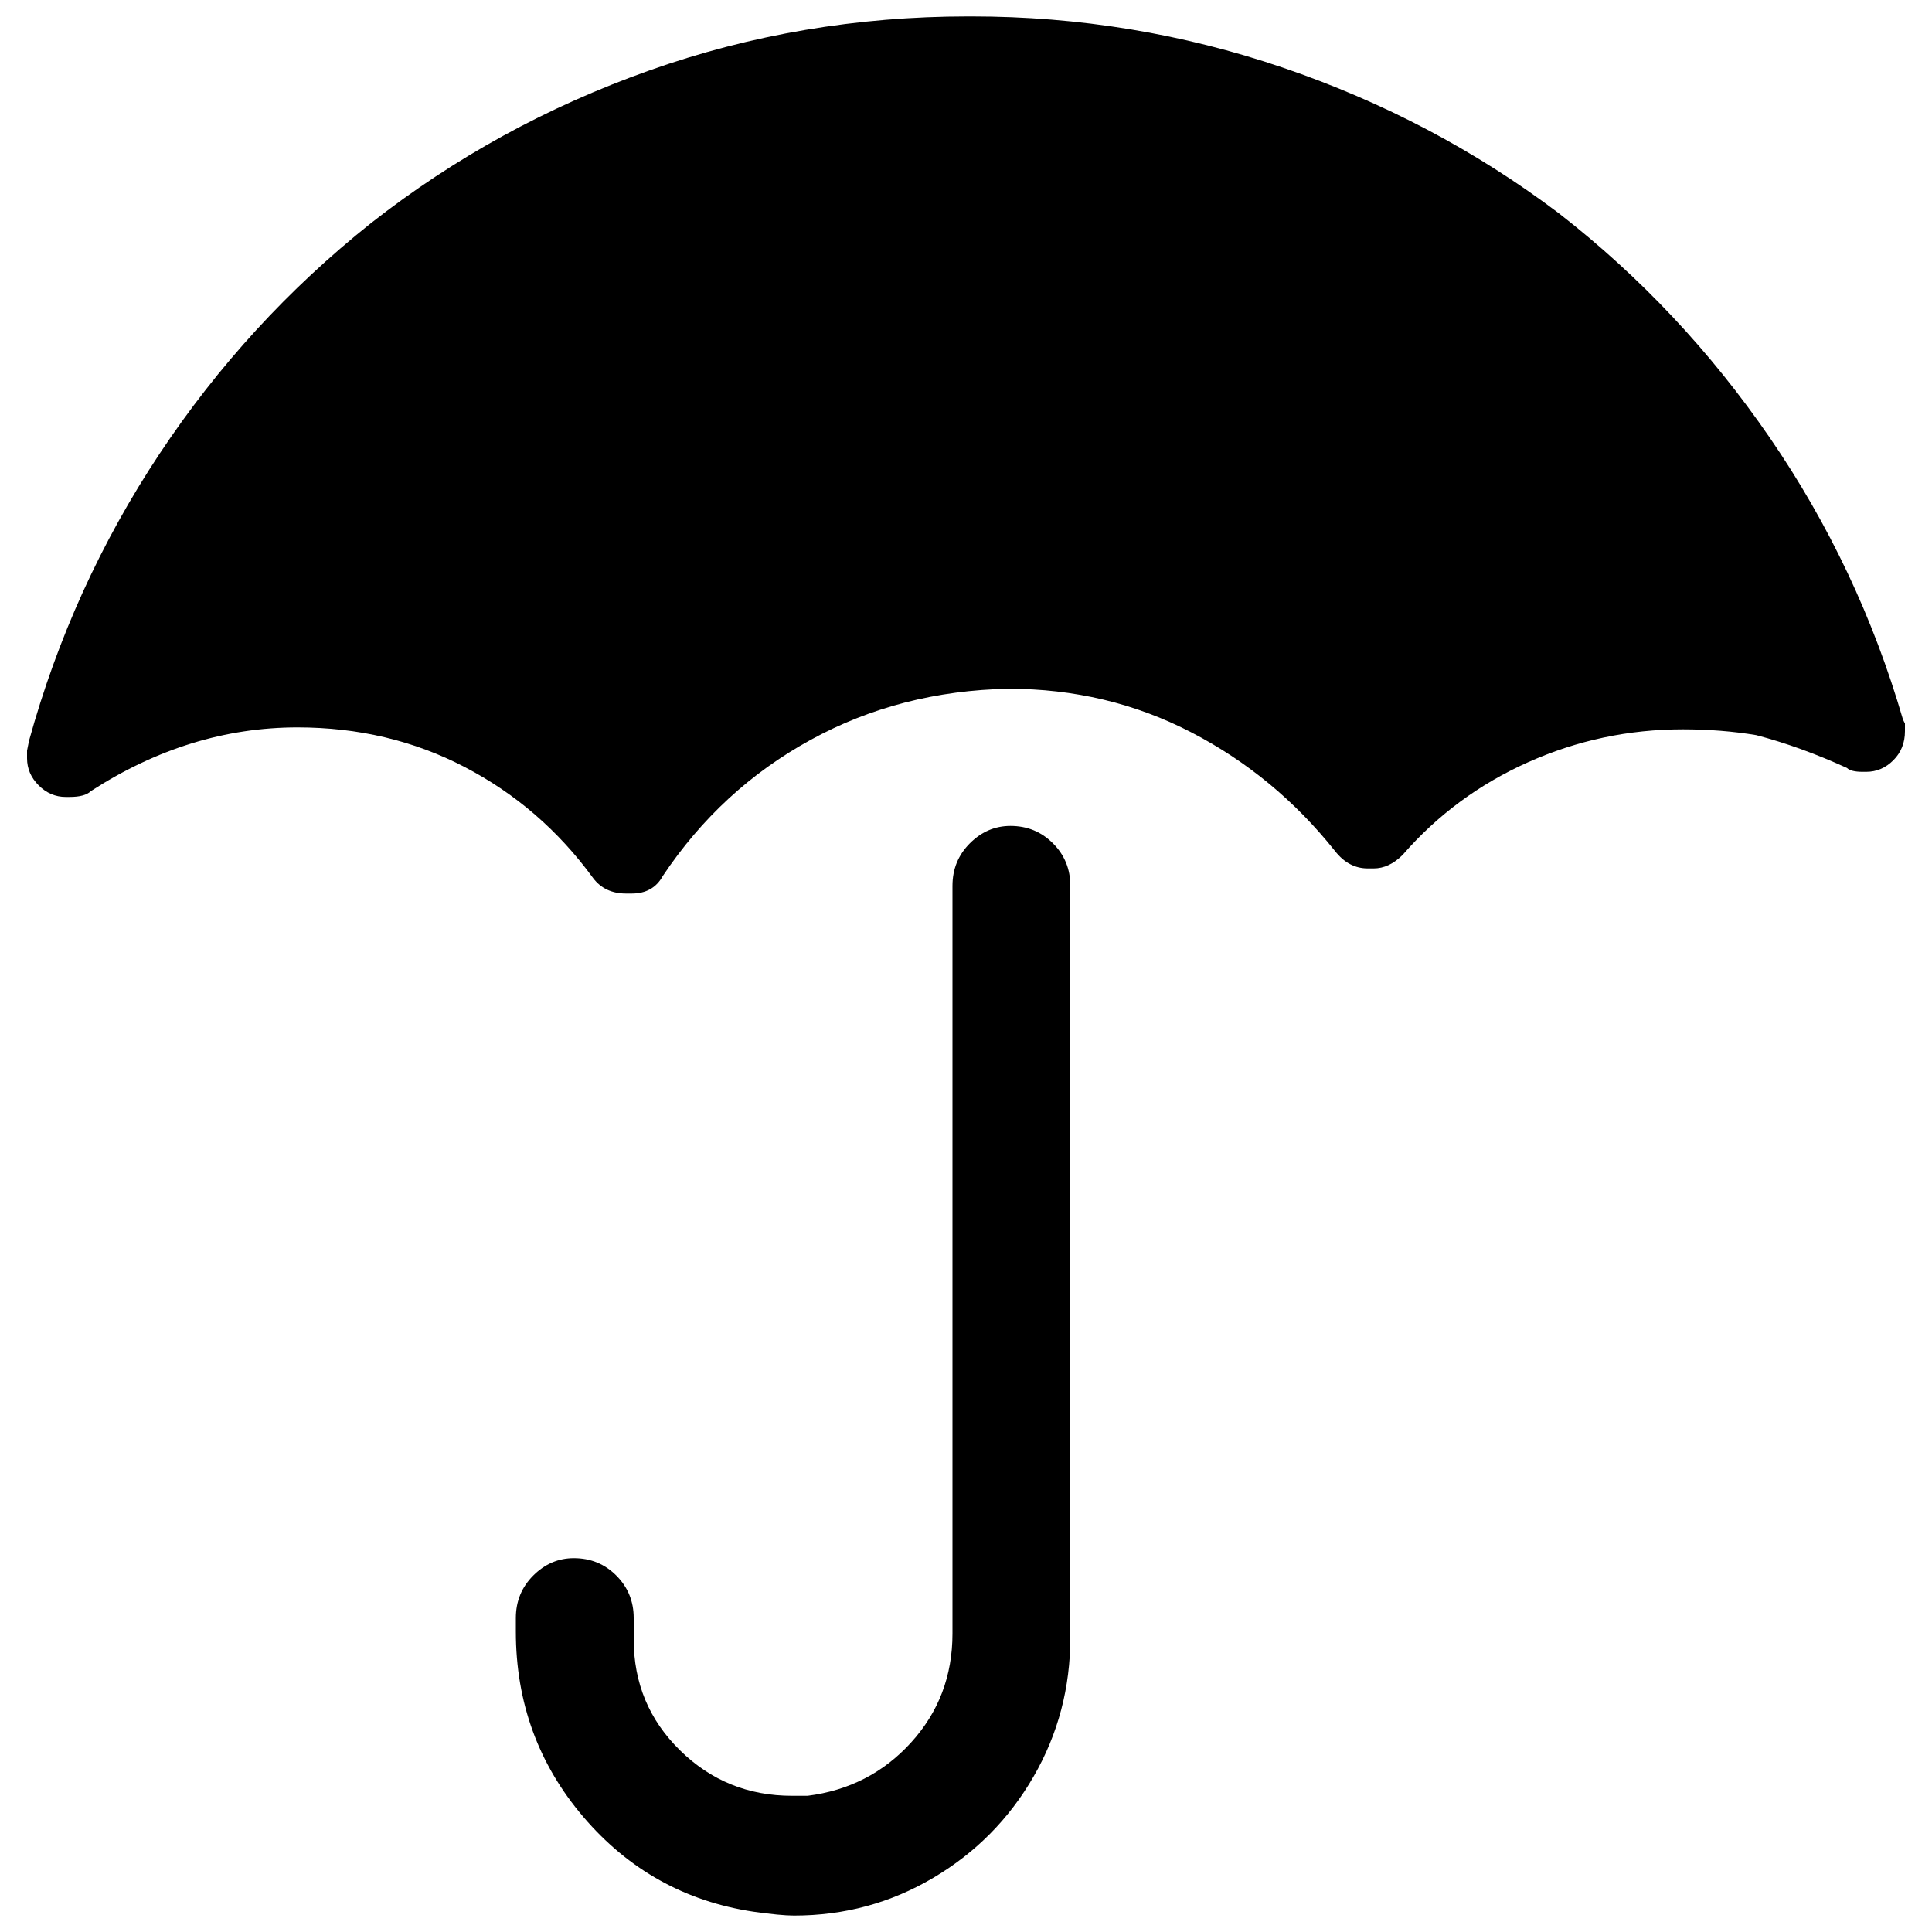 <?xml version="1.0" encoding="utf-8"?>
<!-- Generator: Adobe Illustrator 23.0.1, SVG Export Plug-In . SVG Version: 6.00 Build 0)  -->
<svg version="1.1" id="Layer_1" xmlns="http://www.w3.org/2000/svg" xmlns:xlink="http://www.w3.org/1999/xlink" x="0px" y="0px"
	 viewBox="0 0 1000 1000" style="enable-background:new 0 0 1000 1000;" xml:space="preserve">
<path d="M985,372.5c-15.3-52.7-38.3-101.3-69-146s-67-83.3-109-116C763.7,77.8,716,52.7,664,35S558.3,8.5,503,8.5h-1h-1
	c-57.3,0-112.3,9.3-165,28s-100.7,45-144,79c-42.7,34-79.2,73.8-109.5,119.5S29.7,330.2,15,383.5l-1,5v4c0,5.3,2,10,6,14s8.7,6,14,6
	h2c5.3,0,9-1,11-3c34-22,69.7-33,107-33c31.3,0,60.2,6.8,86.5,20.5s48.5,32.8,66.5,57.5c4,5.3,9.7,8,17,8h1h2c7.3,0,12.7-3,16-9
	c20-30,45.5-53.5,76.5-70.5s65.2-25.8,102.5-26.5c34,0,65.5,7.5,94.5,22.5s53.8,35.5,74.5,61.5c4.7,6,10.3,9,17,9h1h2
	c5.3,0,10.3-2.3,15-7c18-20.7,39.7-36.7,65-48s52-17,80-17c13.3,0,26,1,38,3c15.3,4,31,9.7,47,17c1.3,1.3,4,2,8,2h1h1
	c5.3,0,10-2,14-6s6-9,6-15v-4L985,372.5z M523,427.5c-8,0-15,3-21,9s-9,13.3-9,22v385v1v1c0,22-7.2,40.8-21.5,56.5
	s-32.2,24.8-53.5,27.5h-4h-4c-22.7,0-42-7.8-58-23.5s-24-34.8-24-57.5v-1v-10c0-8.7-3-16-9-22s-13.3-9-22-9c-8,0-15,3-21,9
	s-9,13.3-9,22v5v2c0,36.7,11.7,68.7,35,96s52.7,43.7,88,49c9.3,1.3,16.3,2,21,2c26,0,50-6.5,72-19.5s39.3-30.5,52-52.5s19-46,19-72
	v-389c0-8.7-3-16-9-22S531.7,427.5,523,427.5z"/>
</svg>
